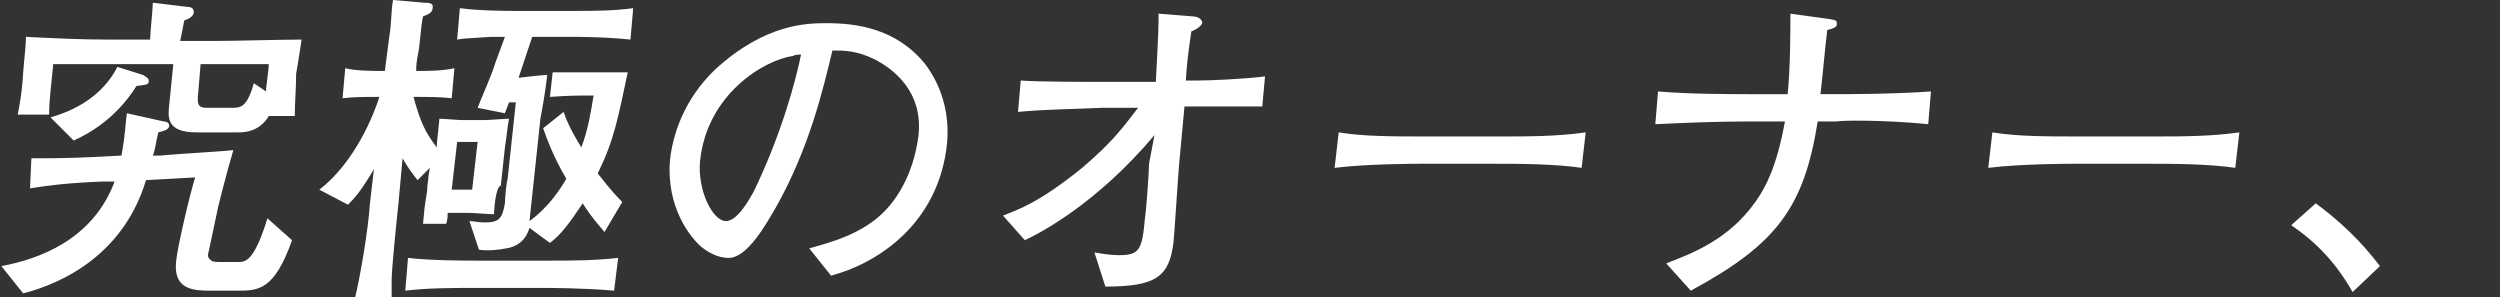 <svg id="レイヤー_1" xmlns="http://www.w3.org/2000/svg" viewBox="0 0 183.2 21.8"><rect x="0" y="0" width="183.2" height="21.8" fill="#333333" stroke="none"/><style>.st0{fill:#fff}</style><title>use-heading</title><g id="Page-1"><g id="nero_owner_sp" transform="translate(-15 -230)"><g id="Group-10" transform="translate(15 186)"><path id="use-heading" class="st0" d="M21.6 52.5h-1.9c-.3.5-.9 1.2-2.2 1.2h-3.1c-2.2 0-2.1-1.1-2-2l.3-3H3.9c-.1 1.2-.3 2.5-.3 3.7H1.3c.1-.6.3-1.4.4-3.1.1-1.3.2-1.9.2-2.6 2 .1 4 .2 5.9.2H11c0-.4.2-2.3.2-2.7l2.5.3c.3 0 .5.1.5.4s-.4.5-.7.6c-.1.5-.2 1.1-.3 1.5h2.6c1.3 0 5-.1 6.3-.1-.1.6-.2 1.4-.4 2.5 0 1.1-.1 2.1-.1 3.1zm-1.9-3.8h-5l-.2 2.4c0 .3-.1.8.6.8H17c.6 0 1.1 0 1.6-1.8l.9.6v-.2c0-.1.2-1.5.2-1.8zm-8.8 1.2c0 .3-.1.3-.9.4-1.5 2.4-3.5 3.5-4.6 4l-1.7-1.7c2.5-.7 4.1-2.1 4.9-3.7l1.9.6c.1.1.4.2.4.4zm10.5 11.7c-1.3 3.7-2.5 3.7-4 3.7h-1.9c-1.2 0-2.8 0-2.6-2.1.1-1.1 1-4.9 1.4-6.2l-3.6.2c-1.9 6.3-7.5 7.9-9 8.3l-1.6-2c2.7-.5 6.7-1.9 8.3-6.2h-.8c-2.7.1-4.1.3-5.4.5l.1-2.2c1.3 0 2.6 0 4.7-.1l1.9-.1c.3-1.6.3-2.5.4-3.1l2.7.6c.2 0 .4.1.4.3 0 .3-.4.4-.8.5-.2.8-.2 1.2-.4 1.7h.6c.8-.1 4.5-.3 5.3-.4-.2.7-.5 1.7-1.1 4.1l-.7 3.3c-.1.3-.1.5.2.7.1.1.4.1.8.1h1.1c.6 0 1.2 0 2.2-3.2l1.8 1.6zm14.8-1.9c-.3 0-1.5-.1-1.8-.1h-1.6c0 .4 0 .4-.1.8H31c.1-1.1.1-1.2.3-2.4 0-.5.1-.8.1-1.1l.1-.6-.9.9c-.4-.5-.7-.9-1.1-1.6l-.3 3.3c-.1.9-.5 4.8-.5 5.6v1.4H26c.4-1.6 1-5.2 1.1-6.9l.3-2.6c-1 1.7-1.5 2.2-1.9 2.6l-2.1-1.1c2.6-2 4-5.5 4.4-6.8-1 0-1.9 0-2.7.1l.2-2.2c.8.2 2 .2 2.9.2.3-2.2.3-2.4.4-3 .1-1.1.1-1.7.2-2.2l2.3.2c.3 0 .7 0 .6.4 0 .4-.5.5-.7.6-.1.4-.1.6-.3 2.4-.2 1-.2 1.2-.2 1.6.8 0 1.9 0 2.8-.2l-.2 2.2c-.8-.1-1.7-.1-2.8-.1.5 1.8.8 2.5 1.7 3.7 0-.3.1-1 .2-2.1.3 0 1.4.1 1.7.1h1.6c.3 0 1.5-.1 1.8-.1-.1.5-.2 1.5-.3 2.1l-.3 2.8c-.4.1-.5 1.9-.5 2.1zm9.4-.9L44.3 61c-.5-.6-.9-1-1.6-2.1-1 1.5-1.6 2.3-2.4 2.9l-1.5-1.1c-.3 1-1 1.4-1.7 1.5-.5.1-1.3.2-2 .1l-.7-2.1c.3 0 .6.1 1.1.1 1 0 1.3-.2 1.5-1.4 0-.3.1-1.5.2-1.8l.6-5.6h-.5l-.3.8-2-.4c.3-.8 1-2.3 1.3-3.3l.7-1.9h-1c-1.4.1-2 .1-2.5.2l.2-2.3c1.5.2 3.6.2 4.2.2H42c1.5 0 2.9 0 4.4-.2l-.2 2.3c-1.8-.2-4.1-.2-4.3-.2H39l-1 3c1.7-.2 1.9-.2 2.1-.2-.1 1-.4 2.7-.5 3.2l-.5 4.7c-.1.8-.2 2-.3 2.8 1.4-1 2.3-2.4 2.7-3.1-1-1.7-1.4-2.9-1.7-3.7l1.5-1.2c.2.6.5 1.3 1.3 2.6.5-1.3.7-2.6.9-3.8-1.3 0-1.7 0-3.2.1l.2-1.8H46c-.7 3.3-1 5-2.2 7.4 1 1.3 1.5 1.8 1.8 2.1zm-11-.9l.4-3.5h-1.5l-.4 3.5h1.5zM45 65.3c-2.2-.2-4.9-.2-5.1-.2h-5.1c-1.7 0-3.4 0-5.1.2l.2-2.4c1.7.2 4.3.2 5.1.2h5.1c1.7 0 3.4 0 5.2-.2l-.3 2.4zm24.4-10.8c-.6 5.9-5.1 8.8-8.5 9.7l-1.6-2c1.4-.4 3.9-1 5.6-2.8 1.6-1.7 2.2-3.9 2.4-5.4.4-3.4-2-5-3.1-5.6-1.4-.7-2.3-.7-3.2-.7-.7 2.9-1.7 7.2-4.2 11.6-.6 1-2 3.6-3.4 3.6-.9 0-1.6-.5-2-.8-.8-.7-2.6-2.9-2.3-6.4.2-1.8 1-4.4 3.3-6.6 3.7-3.4 6.8-3.4 8.2-3.4 2.2 0 5.1.4 7.2 3 1.2 1.6 1.8 3.6 1.6 5.8zM58.7 48c-.2 0-.4 0-.6.1-2.1.3-6.3 2.8-6.8 7.7-.2 2.1.9 4.4 1.9 4.4.8 0 1.6-1.4 2-2.1 2-4.1 3.1-8.1 3.5-10.1zm33.8 3.8l.2-2.2c-1.6.2-4.1.3-4.9.3h-.9c.1-1.8.3-2.8.4-3.6.5-.2.7-.4.8-.6 0-.4-.5-.5-.7-.5l-2.5-.2c0 .8 0 1.2-.2 5h-3.9c-1.3 0-4.8 0-6-.1l-.2 2.3c2.1-.2 4.1-.2 6.2-.3h2.6c-1.3 1.7-2 2.6-4.1 4.4-3.2 2.6-4.8 3.1-5.8 3.5l1.6 1.8c1.1-.5 5.3-2.7 9.5-7.7l-.4 2.1c0 .6-.2 3.4-.3 4-.2 2.3-.4 2.7-1.9 2.7-.6 0-1.2-.1-1.8-.2L81 65c3.7 0 4.7-.7 5-3.3.1-1.1.3-4.4.4-5.6l.4-4.3h5.7zm23.4 4.5l.3-2.6c-2.1.3-4.2.3-6.3.3h-5.5c-2.3 0-4.5 0-6.3-.3l-.3 2.6c2.4-.3 6-.3 6.3-.3h5.5c1.5 0 4.3 0 6.3.3zm25.4-3.2l.2-2.4c-2.7.2-6.4.2-6.8.2h-1.3c.1-.7.4-4 .5-4.7.4-.1.7-.2.7-.4 0-.3 0-.3-.5-.4l-2.9-.4c0 1.2 0 3.9-.2 5.9h-2.9c-1 0-4.4 0-6.6-.2l-.2 2.4c2.1-.1 4.6-.2 6.7-.2h2.8c-.6 3.3-1.4 4.8-2.1 5.8-2 2.9-4.8 3.9-6.6 4.6l1.8 2c6.3-3.4 8.3-6.1 9.3-12.4h1.4c.4-.1 3.8-.1 6.7.2zm22.5 3.2l.3-2.6c-2.1.3-4.2.3-6.3.3h-5.5c-2.3 0-4.5 0-6.3-.3l-.3 2.6c2.4-.3 6-.3 6.3-.3h5.5c1.5 0 4.3 0 6.3.3zm10.6 7.2c-.7-.9-2-2.6-4.7-4.6l-1.8 1.6c1.9 1.3 3.3 2.8 4.5 4.9l2-1.9z"/></g></g></g></svg>